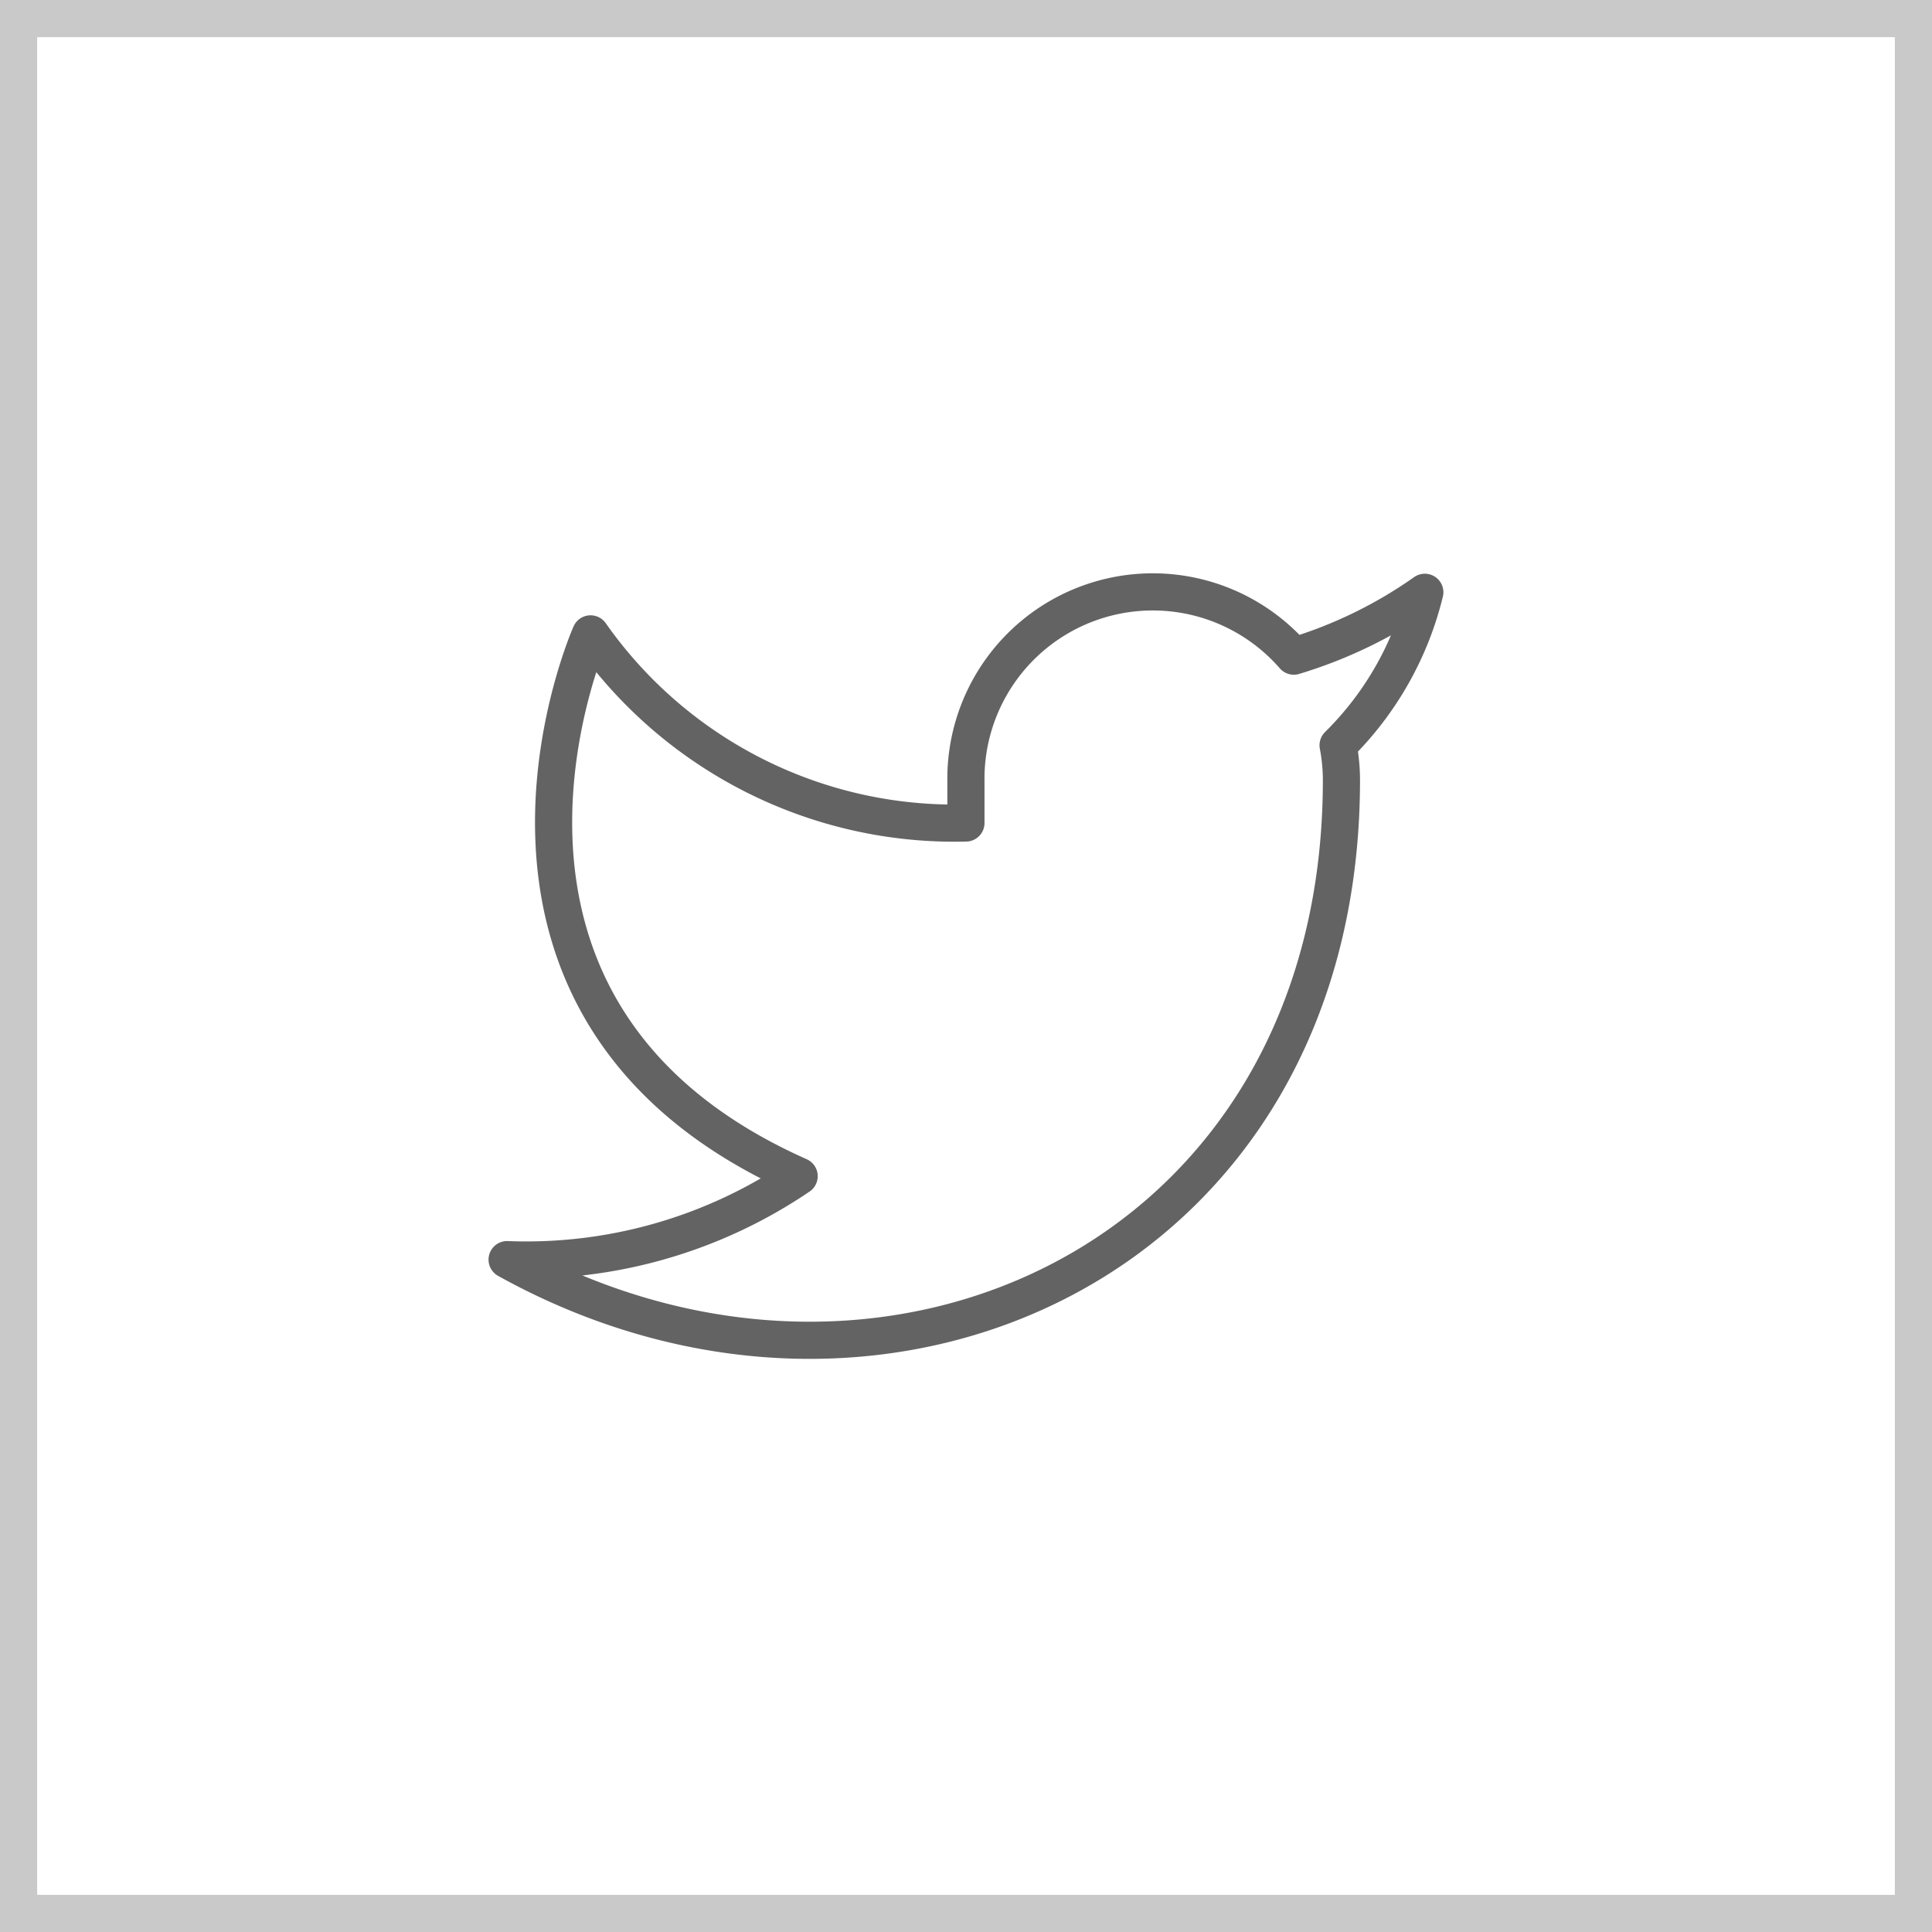 <svg xmlns="http://www.w3.org/2000/svg" width="52" height="52" viewBox="0 0 52 52"><g id="ic_twit" transform="translate(-140 -546)" stroke-width="1"><g id="Rectangle_368" data-name="Rectangle 368" fill="#fff" stroke="#c9c9c9"><path stroke="none" d="M0 0h52v52H0z" transform="translate(140 546)"/><path fill="none" d="M.5.5h51v51H.5z" transform="translate(140 546)"/></g><path id="Icon_feather-twitter" data-name="Icon feather-twitter" d="M26.2 4.5a12.239 12.239 0 01-3.526 1.718 5.03 5.03 0 00-8.825 3.368v1.123a11.969 11.969 0 01-10.103-5.09S-.746 15.724 9.36 20.215a13.069 13.069 0 01-7.86 2.246c10.105 5.614 22.456 0 22.456-12.912a5.053 5.053 0 00-.09-.932A8.668 8.668 0 0026.2 4.5z" transform="translate(152.149 557.442)" fill="none" stroke="#636363" stroke-linecap="round" stroke-linejoin="round"/></g></svg>
